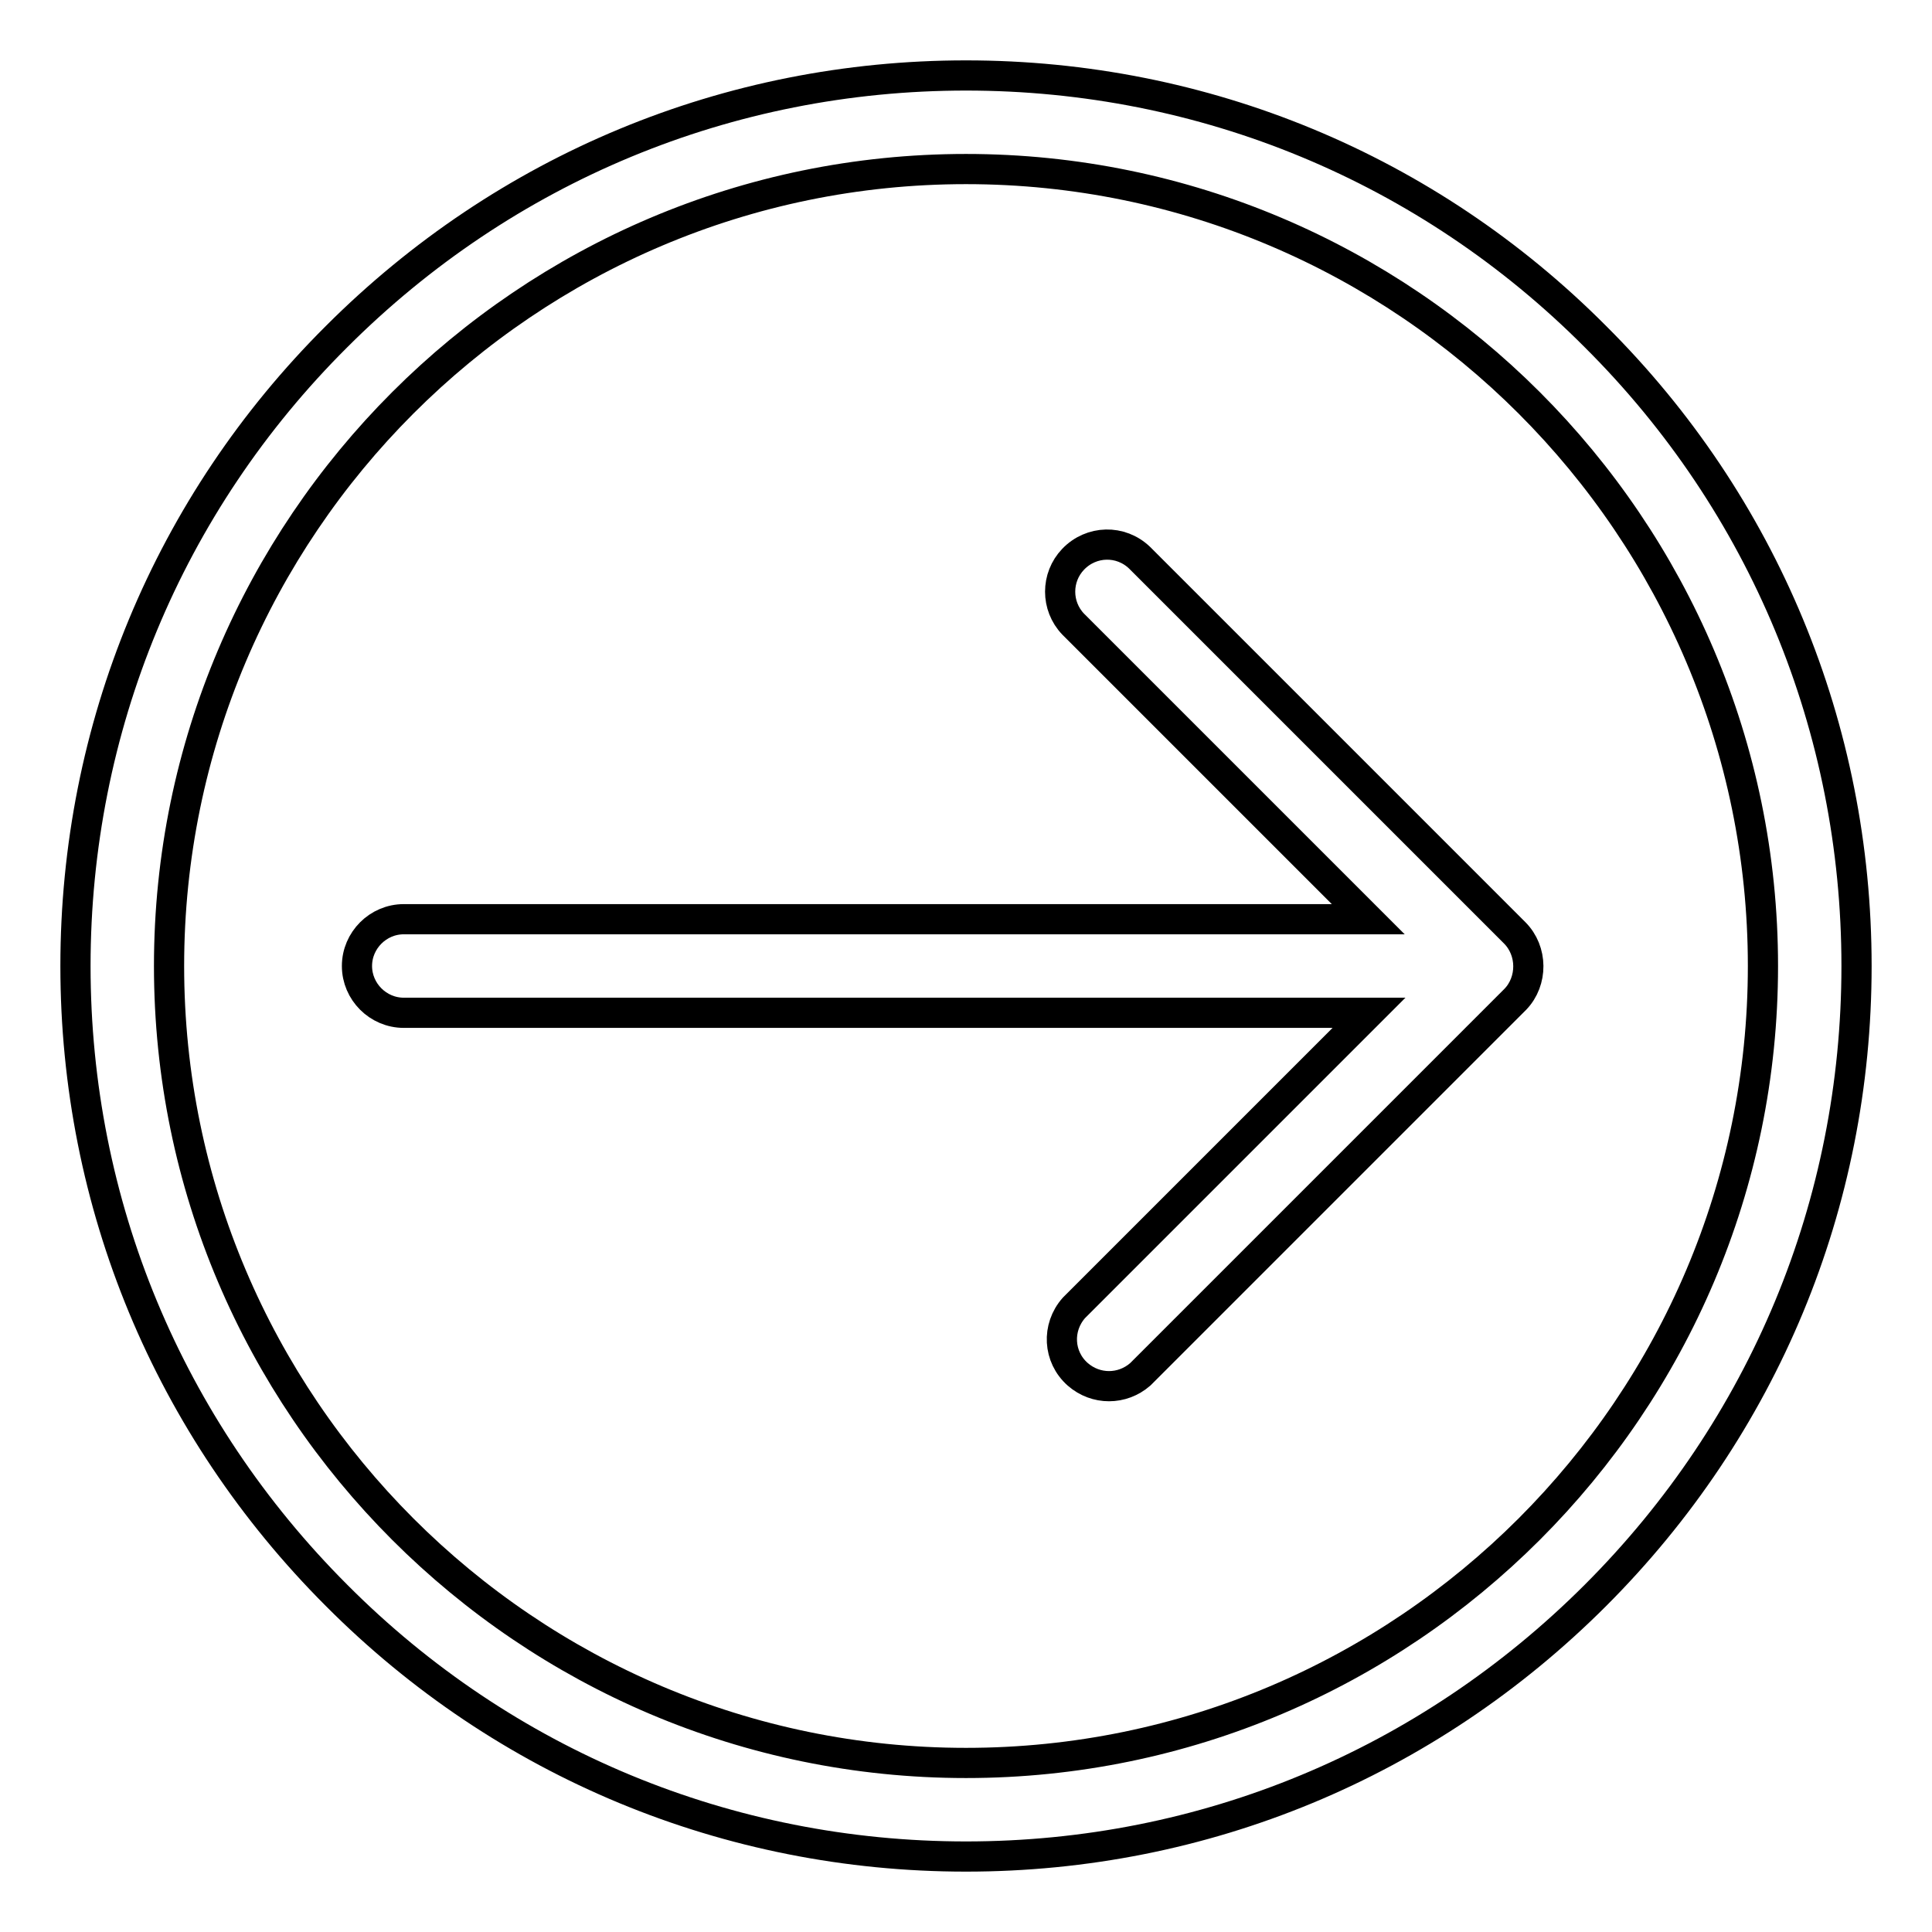 <?xml version="1.0" encoding="utf-8"?>
<!-- Svg Vector Icons : http://www.onlinewebfonts.com/icon -->
<!DOCTYPE svg PUBLIC "-//W3C//DTD SVG 1.1//EN" "http://www.w3.org/Graphics/SVG/1.1/DTD/svg11.dtd">
<svg version="1.1" xmlns="http://www.w3.org/2000/svg" xmlns:xlink="http://www.w3.org/1999/xlink" x="0px" y="0px" viewBox="0 0 256 256" enable-background="new 0 0 256 256" xml:space="preserve">
<g> <path stroke-width="4" fill-opacity="0" stroke="#000000"  d="M211.4,44.6C189.2,22.3,159.5,10,128,10c-31.5,0-61.1,12.3-83.4,34.6C22.3,66.8,10,96.5,10,128 c0,31.5,12.3,61.1,34.6,83.4C66.8,233.7,96.5,246,128,246c31.5,0,61.1-12.3,83.4-34.6c22.3-22.3,34.6-51.9,34.6-83.4 S233.7,66.8,211.4,44.6z M128,233.6c-58.2,0-105.6-47.4-105.6-105.6C22.4,69.8,69.8,22.4,128,22.4c58.2,0,105.6,47.4,105.6,105.6 C233.6,186.2,186.2,233.6,128,233.6z"/> <path stroke-width="4" fill-opacity="0" stroke="#000000"  d="M200.7,123.6L151,73.9c-2.5-2.4-6.4-2.3-8.8,0.2c-2.3,2.4-2.3,6.2,0,8.6l39.1,39.1H53.5 c-3.4,0-6.2,2.8-6.2,6.2c0,3.4,2.8,6.2,6.2,6.2h127.9l-39.1,39.1c-2.3,2.6-2.1,6.5,0.5,8.8c2.4,2.1,5.9,2.1,8.3,0l49.7-49.7 C203.1,130,203.1,126,200.7,123.6L200.7,123.6z"/></g>
</svg>